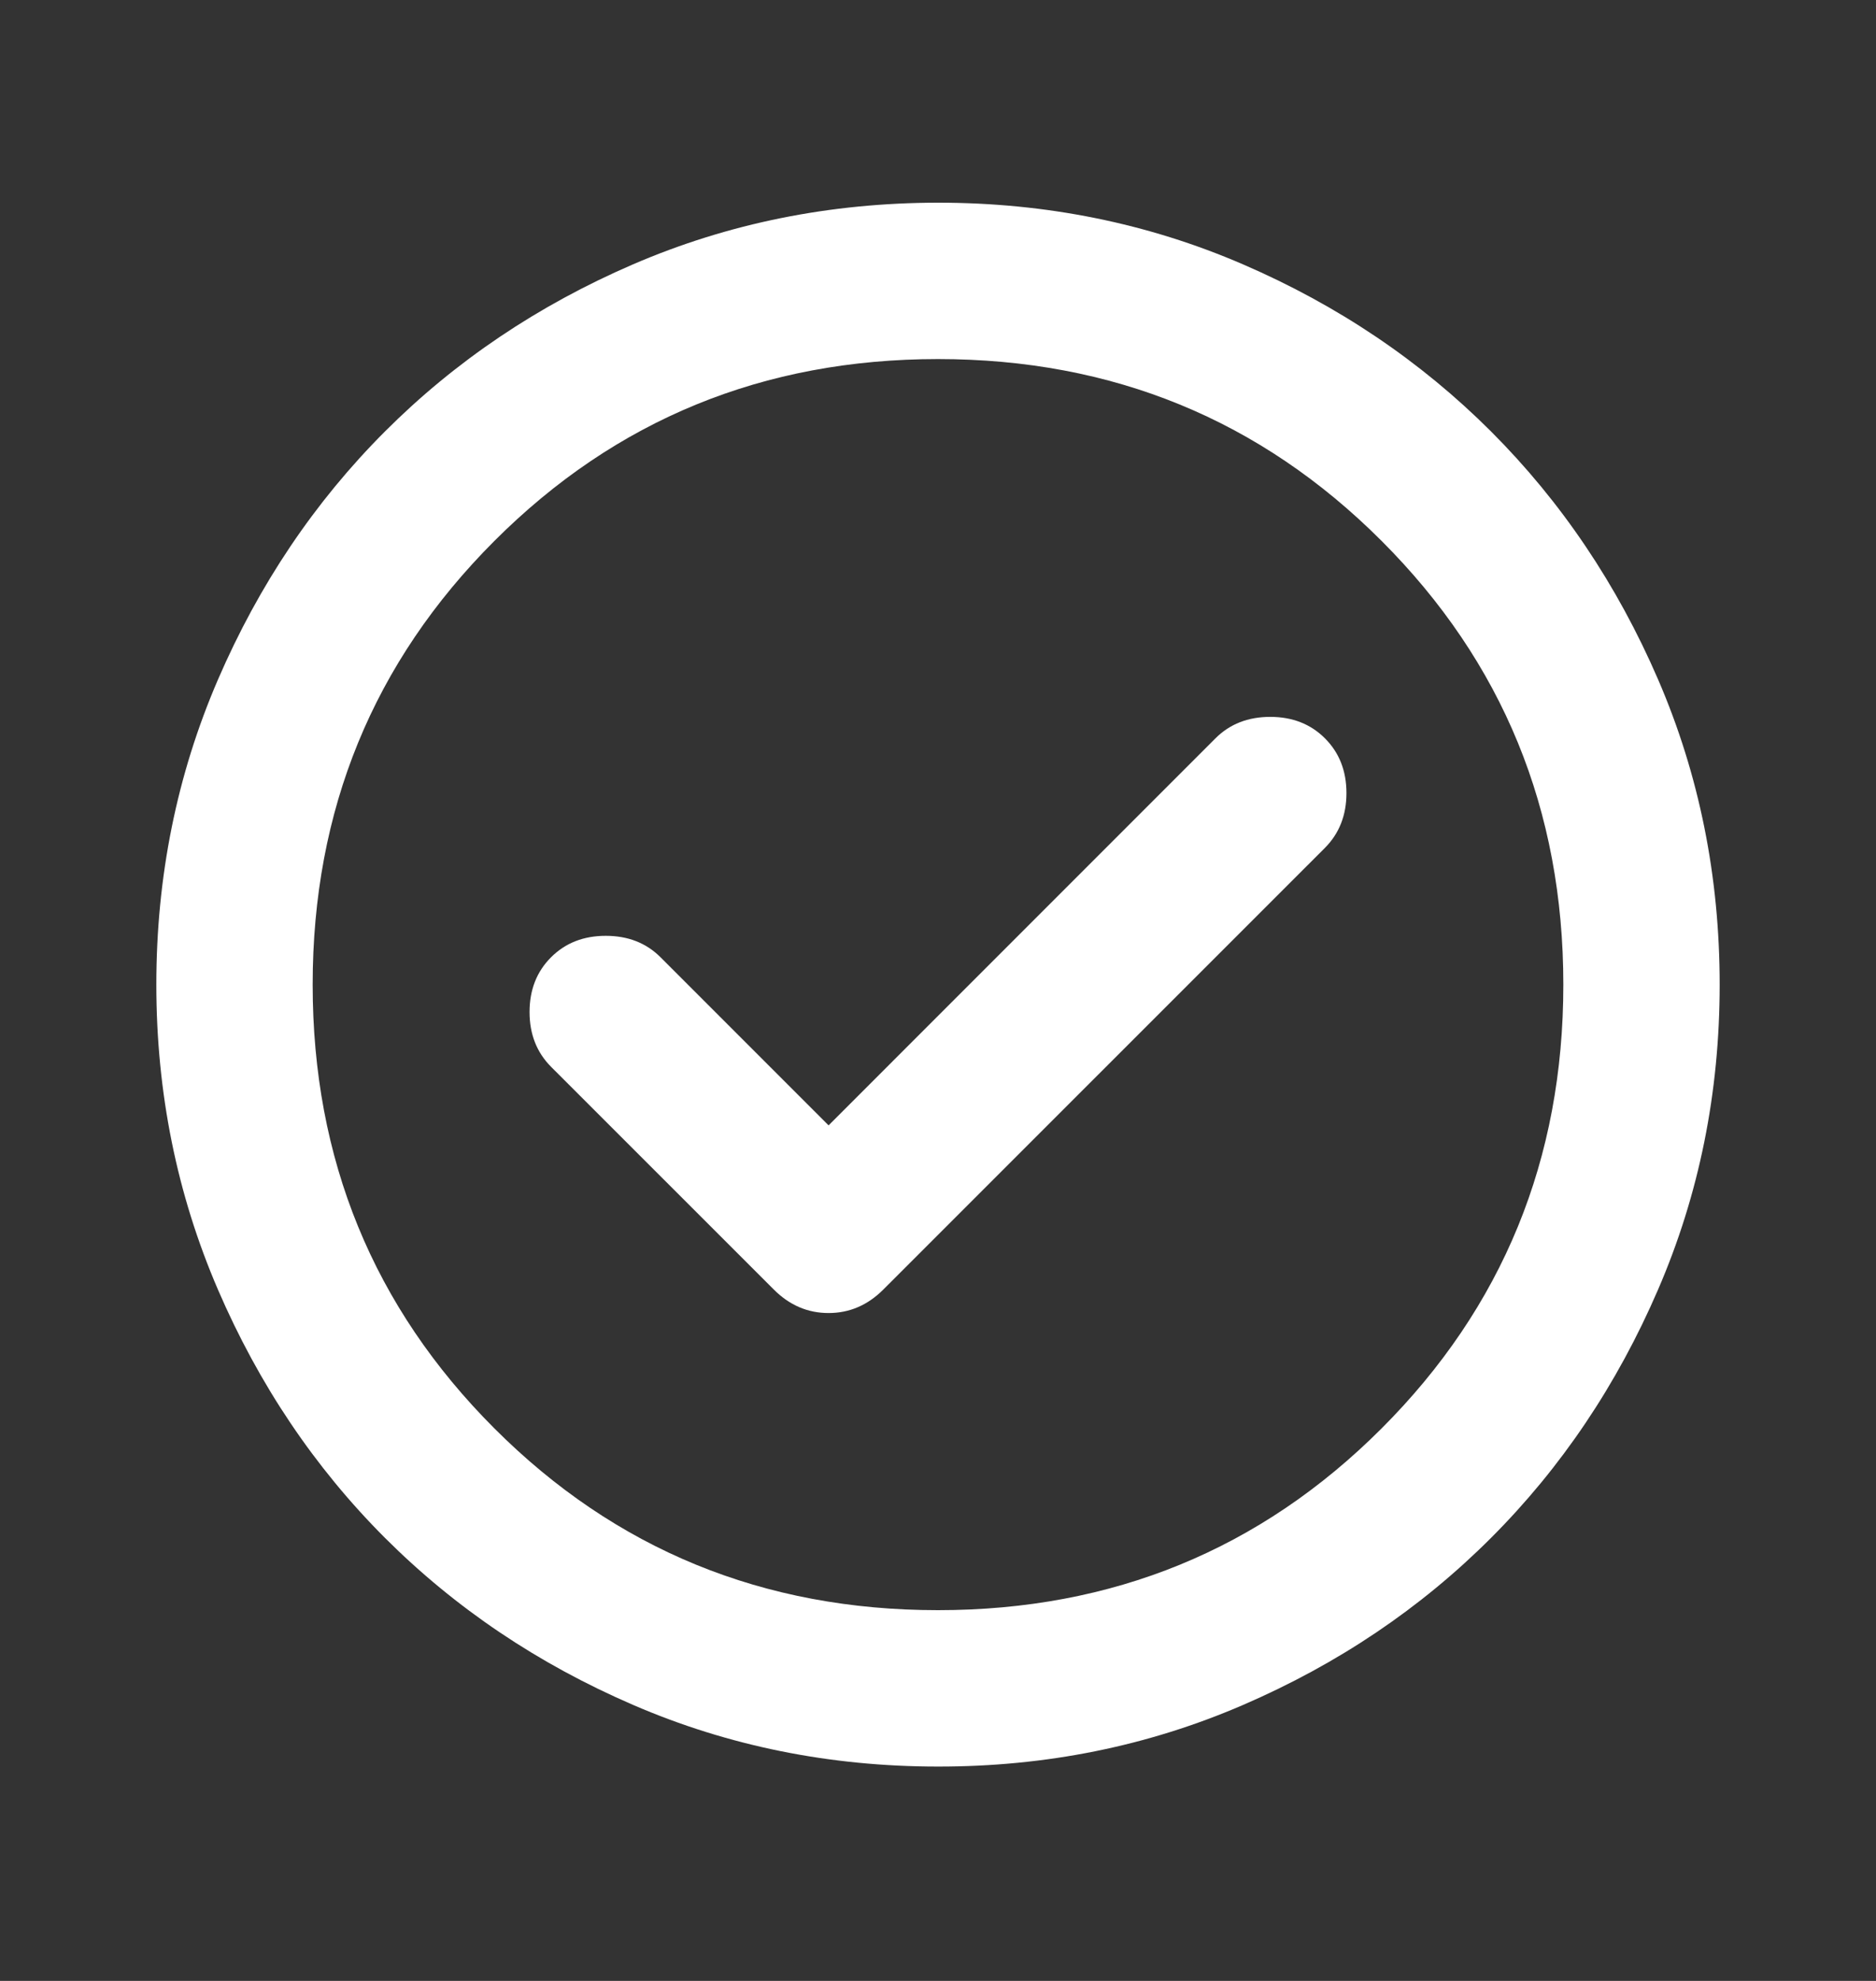 <svg width="18" height="19" viewBox="0 0 18 19" fill="none" xmlns="http://www.w3.org/2000/svg">
<rect x="0" y="0" width="18" height="19" fill="#333333" stroke="none"/>
<path d="M7.95 10.794L6.338 9.182C6.2 9.044 6.025 8.976 5.812 8.976C5.6 8.976 5.425 9.044 5.287 9.182C5.15 9.319 5.081 9.494 5.081 9.707C5.081 9.919 5.15 10.094 5.287 10.232L7.425 12.369C7.575 12.519 7.75 12.594 7.95 12.594C8.15 12.594 8.325 12.519 8.475 12.369L12.713 8.132C12.85 7.994 12.919 7.819 12.919 7.607C12.919 7.394 12.85 7.219 12.713 7.082C12.575 6.944 12.4 6.876 12.188 6.876C11.975 6.876 11.8 6.944 11.662 7.082L7.95 10.794ZM9 16.944C7.963 16.944 6.987 16.747 6.075 16.353C5.162 15.959 4.369 15.425 3.694 14.751C3.019 14.076 2.485 13.282 2.091 12.369C1.698 11.457 1.5 10.482 1.5 9.444C1.5 8.407 1.697 7.432 2.091 6.519C2.485 5.607 3.019 4.813 3.694 4.138C4.369 3.463 5.162 2.929 6.075 2.535C6.987 2.142 7.963 1.945 9 1.944C10.037 1.944 11.012 2.141 11.925 2.535C12.838 2.929 13.631 3.464 14.306 4.138C14.981 4.813 15.516 5.607 15.91 6.519C16.304 7.432 16.5 8.407 16.5 9.444C16.5 10.482 16.303 11.457 15.909 12.369C15.515 13.282 14.981 14.076 14.306 14.751C13.631 15.426 12.838 15.96 11.925 16.354C11.012 16.748 10.037 16.945 9 16.944ZM9 15.444C10.675 15.444 12.094 14.863 13.256 13.701C14.419 12.538 15 11.119 15 9.444C15 7.769 14.419 6.351 13.256 5.188C12.094 4.026 10.675 3.444 9 3.444C7.325 3.444 5.906 4.026 4.744 5.188C3.581 6.351 3 7.769 3 9.444C3 11.119 3.581 12.538 4.744 13.701C5.906 14.863 7.325 15.444 9 15.444Z" fill="white"/>
</svg>
